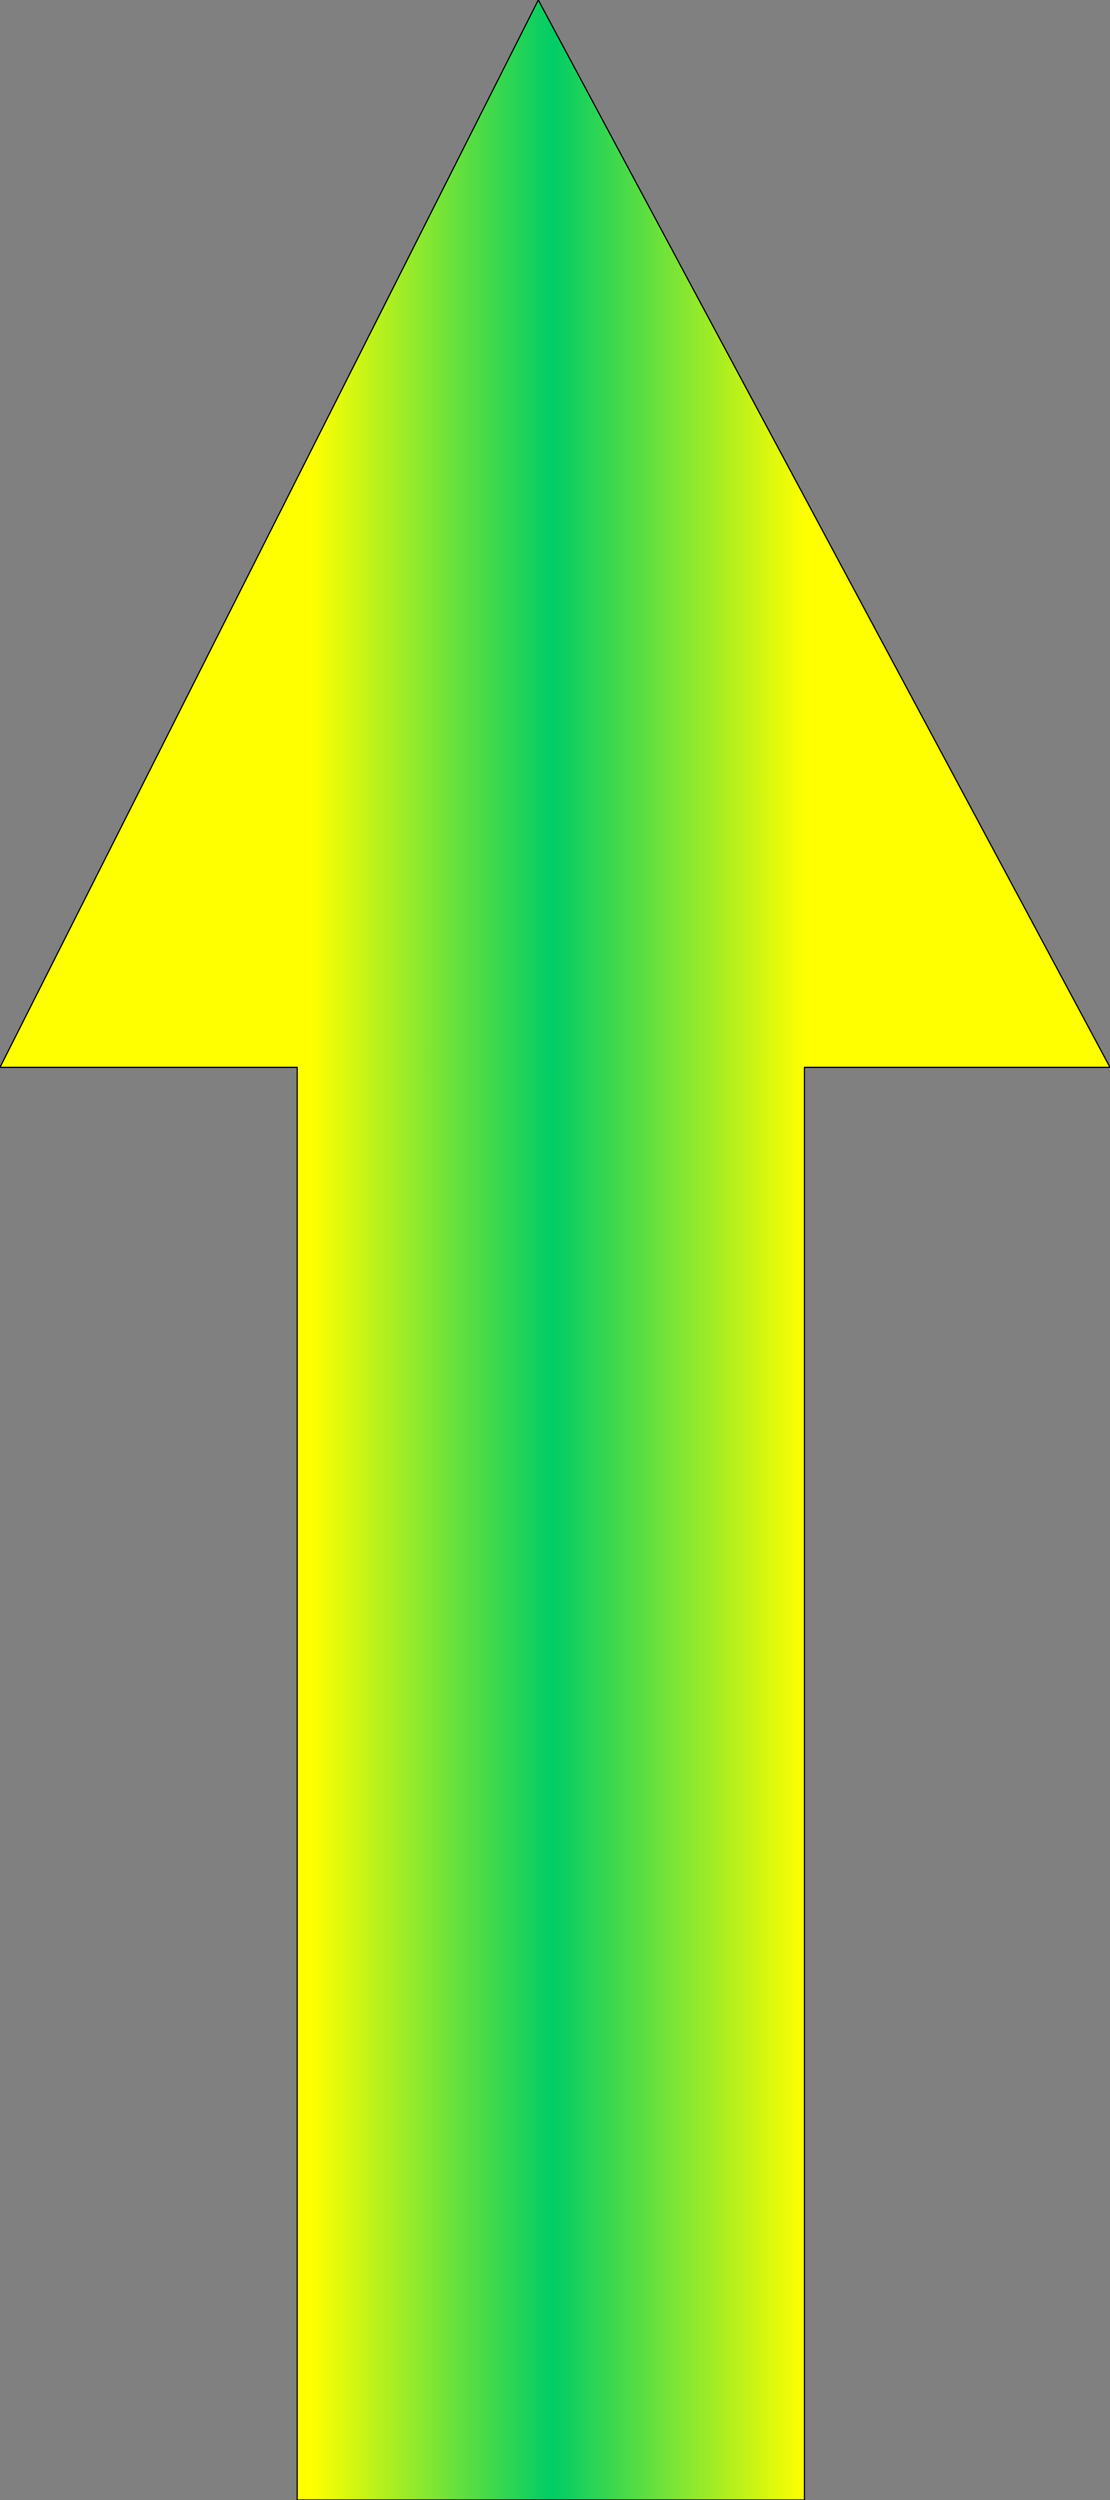 <?xml version="1.0" encoding="UTF-8" standalone="no"?>
<svg xmlns:xlink="http://www.w3.org/1999/xlink" height="104.7px" width="46.5px" xmlns="http://www.w3.org/2000/svg">
  <rect width="100%" height="100%" fill="#808080" stroke="none"/>
  <g transform="matrix(1.0, 0.0, 0.0, 1.0, 22.5, 79.9)">
    <path d="M24.0 -35.2 L11.2 -35.2 11.2 24.8 -10.05 24.8 -10.05 -35.2 -22.5 -35.2 0.05 -79.9 24.0 -35.2" fill="url(#gradient0)" fill-rule="evenodd" stroke="none"/>
    <path d="M24.0 -35.2 L0.05 -79.9 -22.5 -35.2 -10.05 -35.2 -10.05 24.8 11.2 24.8 11.2 -35.2 24.0 -35.2 Z" fill="none" stroke="#000000" stroke-linecap="round" stroke-linejoin="round" stroke-width="0.05"/>
  </g>
  <defs>
    <linearGradient gradientTransform="matrix(0.028, 0.0, 0.0, 0.064, 0.75, -27.55)" gradientUnits="userSpaceOnUse" id="gradient0" spreadMethod="pad" x1="-819.2" x2="819.2">
      <stop offset="0.278" stop-color="#ffff00"/>
      <stop offset="0.498" stop-color="#00cc66"/>
      <stop offset="0.729" stop-color="#ffff00"/>
    </linearGradient>
  </defs>
</svg>
